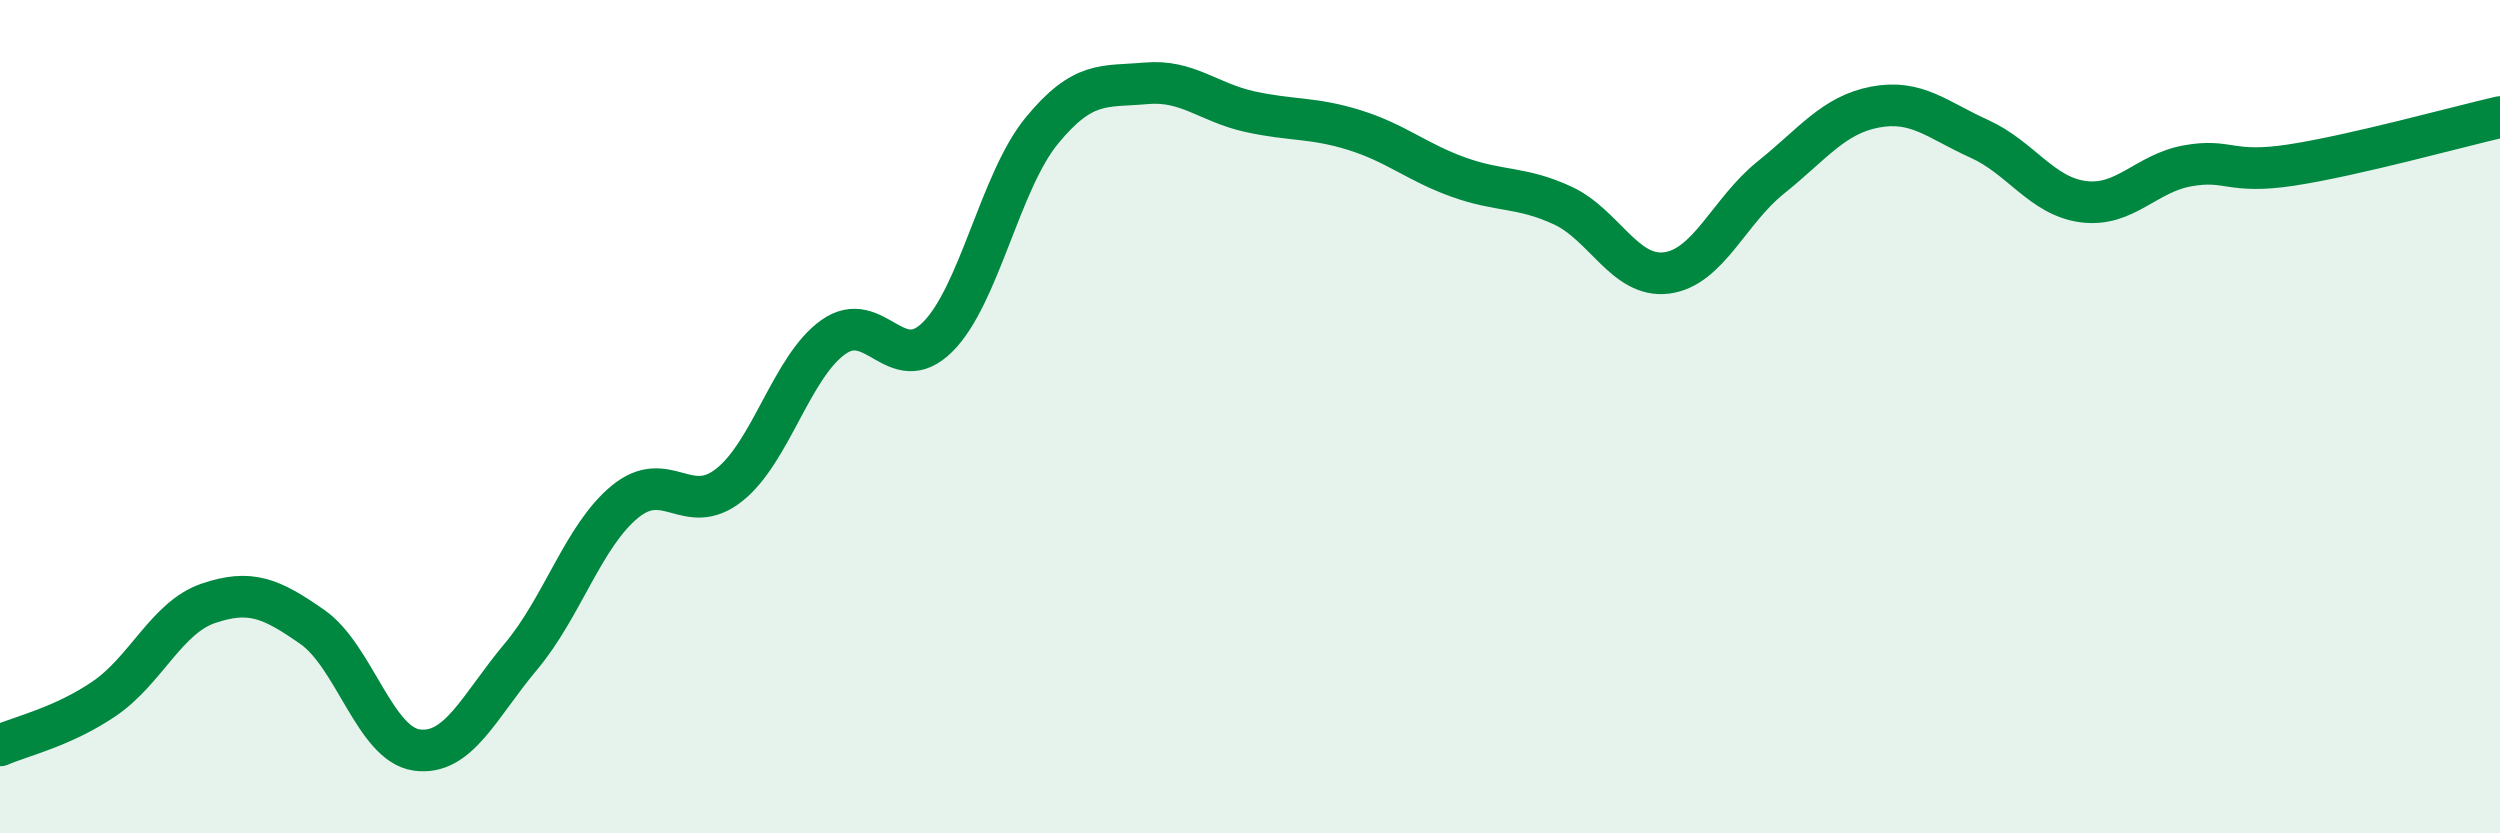 
    <svg width="60" height="20" viewBox="0 0 60 20" xmlns="http://www.w3.org/2000/svg">
      <path
        d="M 0,17.89 C 0.5,17.67 1.5,17.45 2.5,16.77 C 3.5,16.09 4,14.82 5,14.48 C 6,14.14 6.5,14.35 7.5,15.05 C 8.5,15.75 9,17.86 10,18 C 11,18.14 11.5,16.95 12.5,15.76 C 13.5,14.57 14,12.86 15,12.04 C 16,11.22 16.5,12.43 17.5,11.64 C 18.5,10.85 19,8.8 20,8.09 C 21,7.38 21.5,9.08 22.5,8.09 C 23.5,7.1 24,4.36 25,3.14 C 26,1.92 26.5,2.09 27.5,2 C 28.5,1.91 29,2.46 30,2.68 C 31,2.9 31.5,2.81 32.5,3.12 C 33.5,3.43 34,3.89 35,4.25 C 36,4.61 36.5,4.47 37.5,4.93 C 38.5,5.39 39,6.68 40,6.55 C 41,6.42 41.5,5.06 42.5,4.26 C 43.5,3.46 44,2.76 45,2.57 C 46,2.38 46.5,2.88 47.5,3.33 C 48.5,3.78 49,4.71 50,4.84 C 51,4.97 51.5,4.16 52.5,3.98 C 53.5,3.8 53.5,4.19 55,3.96 C 56.5,3.73 59,3.04 60,2.81L60 20L0 20Z"
        fill="#008740"
        opacity="0.1"
        stroke-linecap="round"
        stroke-linejoin="round"
      />
      <path
        d="M 0,17.89 C 0.5,17.67 1.5,17.45 2.5,16.77 C 3.5,16.09 4,14.82 5,14.48 C 6,14.14 6.5,14.35 7.5,15.05 C 8.5,15.75 9,17.86 10,18 C 11,18.14 11.5,16.95 12.5,15.76 C 13.5,14.57 14,12.86 15,12.04 C 16,11.22 16.5,12.43 17.5,11.64 C 18.5,10.85 19,8.8 20,8.09 C 21,7.38 21.5,9.08 22.5,8.09 C 23.5,7.1 24,4.36 25,3.14 C 26,1.92 26.5,2.09 27.5,2 C 28.5,1.91 29,2.46 30,2.68 C 31,2.9 31.5,2.81 32.5,3.12 C 33.5,3.43 34,3.89 35,4.25 C 36,4.61 36.5,4.47 37.5,4.93 C 38.5,5.39 39,6.68 40,6.55 C 41,6.42 41.5,5.06 42.5,4.26 C 43.5,3.46 44,2.76 45,2.57 C 46,2.38 46.5,2.88 47.5,3.33 C 48.5,3.78 49,4.71 50,4.84 C 51,4.97 51.5,4.16 52.5,3.98 C 53.5,3.8 53.5,4.19 55,3.96 C 56.5,3.73 59,3.04 60,2.81"
        stroke="#008740"
        stroke-width="1"
        fill="none"
        stroke-linecap="round"
        stroke-linejoin="round"
      />
    </svg>
  